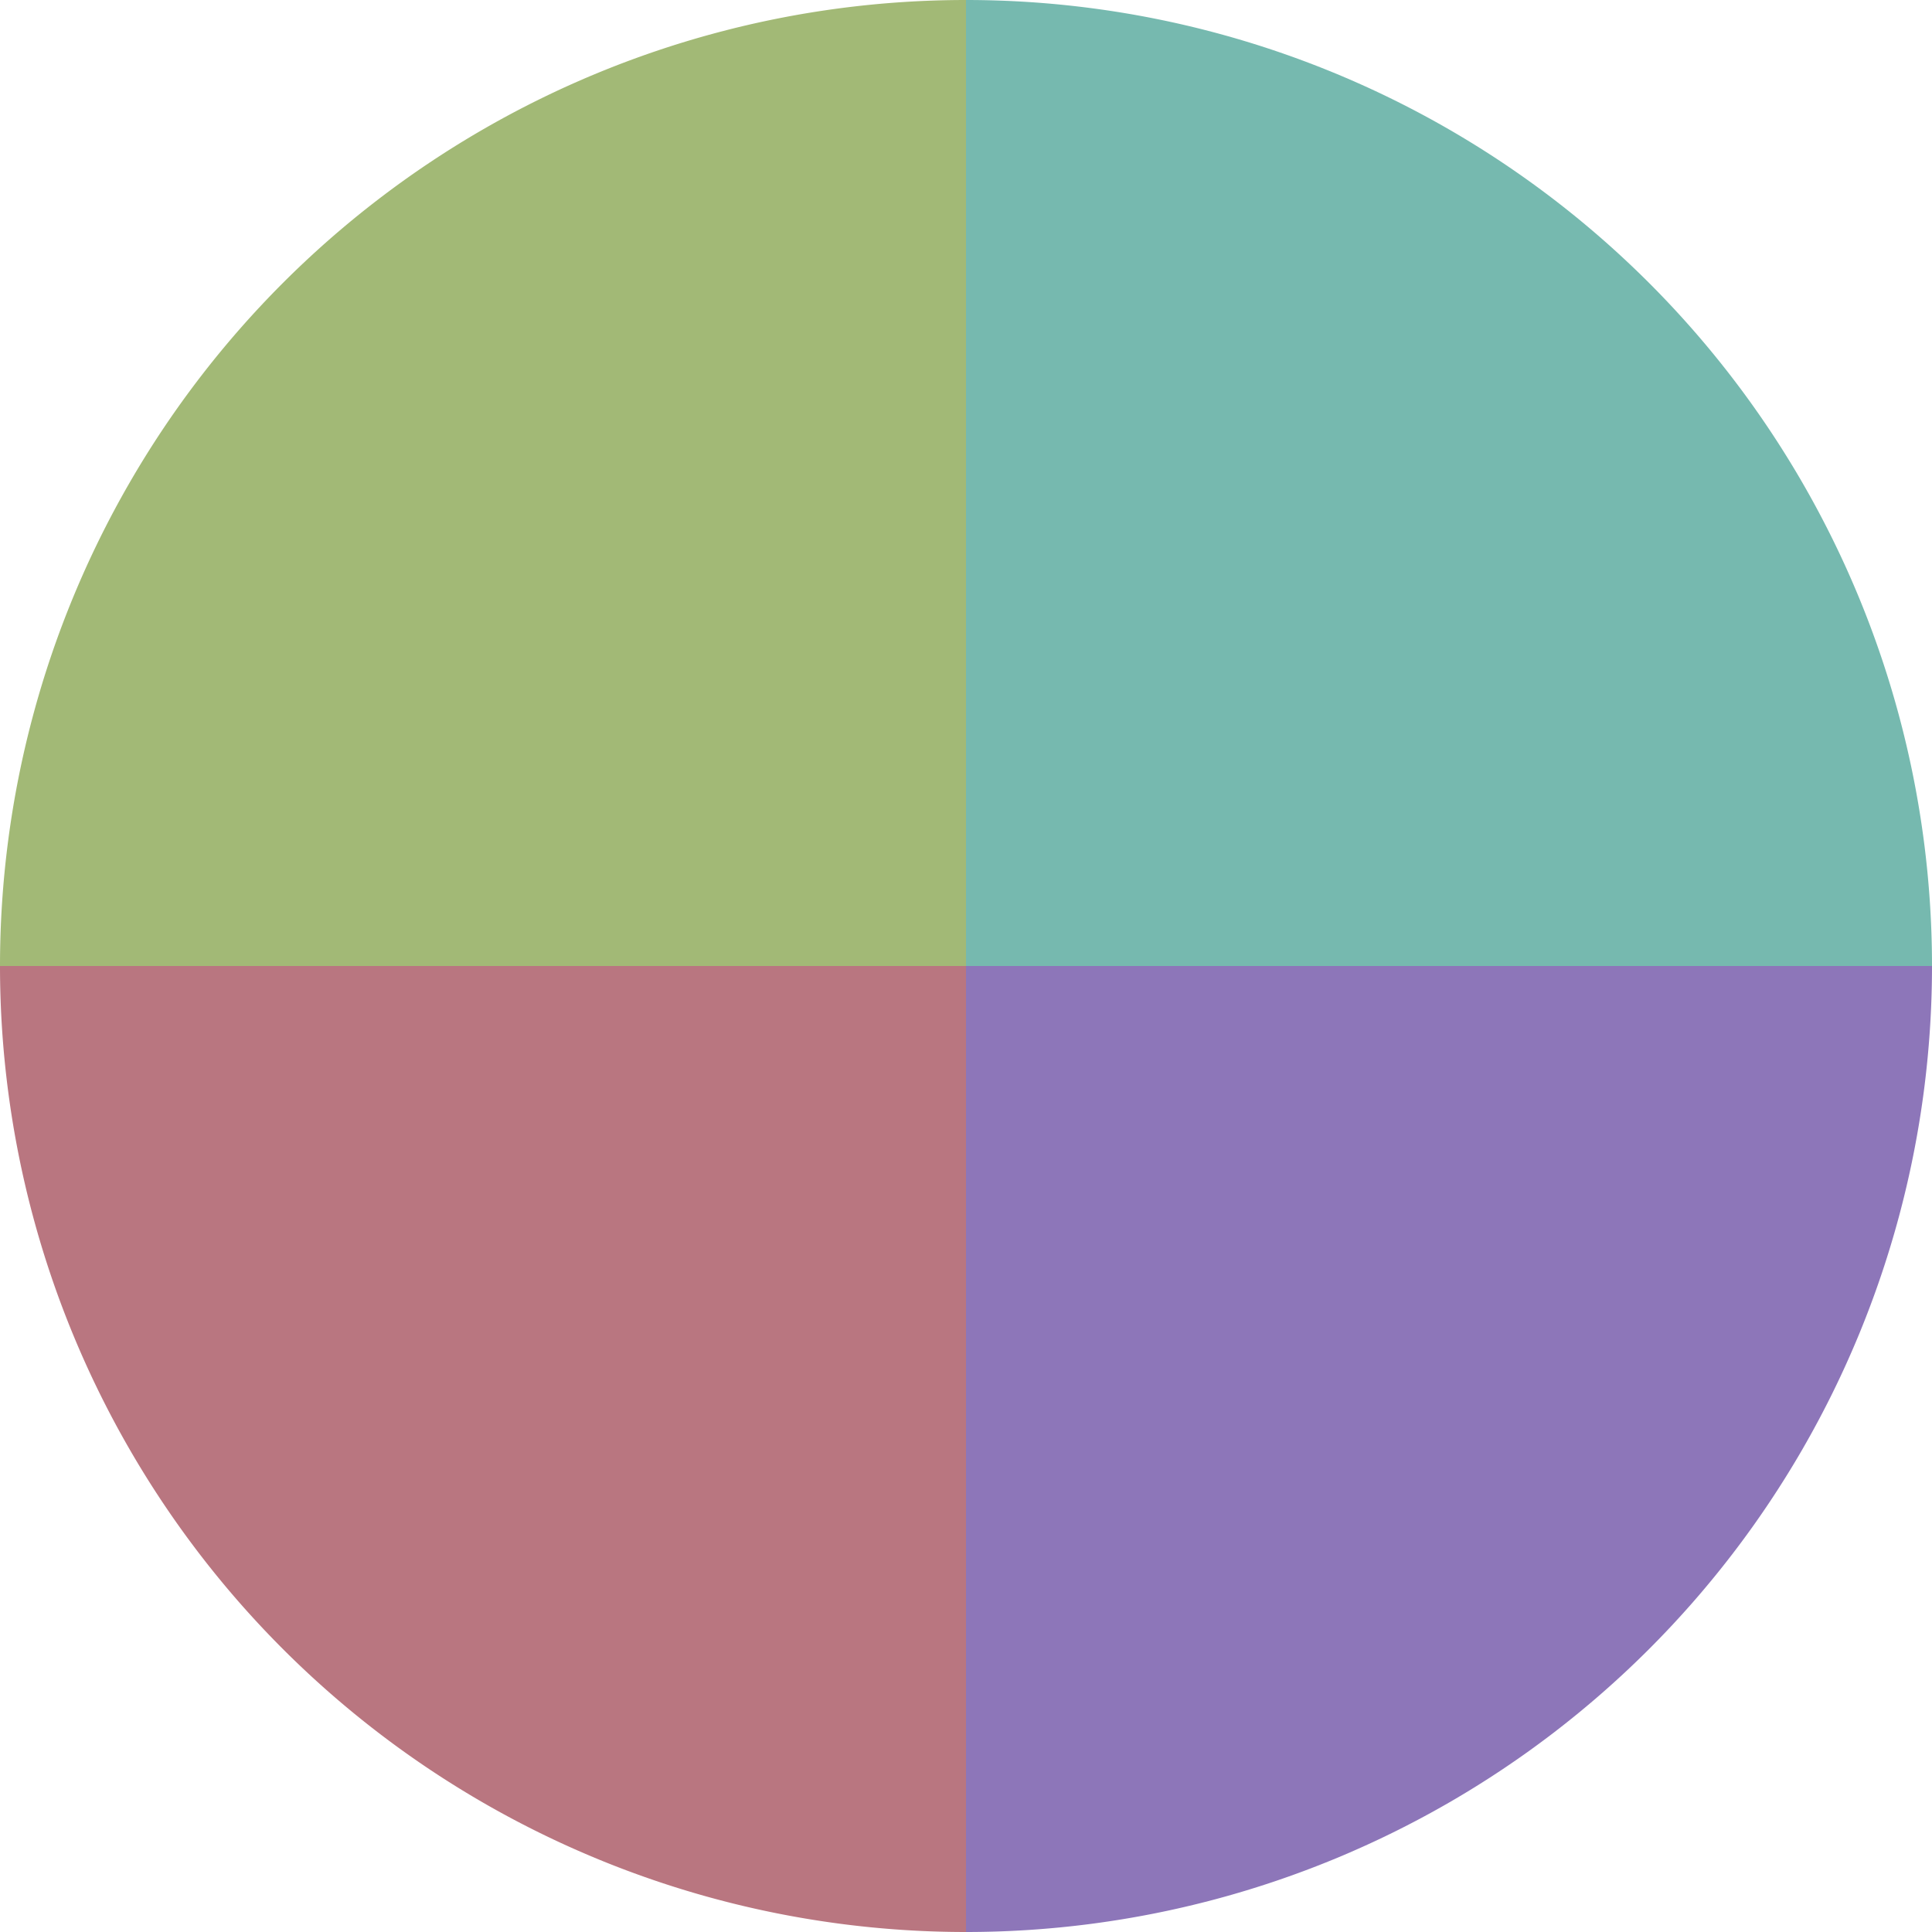 <?xml version="1.0" standalone="no"?>
<svg width="500" height="500" viewBox="-1 -1 2 2" xmlns="http://www.w3.org/2000/svg">
        <path d="M 0 -1 
             A 1,1 0 0,1 1 0             L 0,0
             z" fill="#76b9af" />
            <path d="M 1 0 
             A 1,1 0 0,1 0 1             L 0,0
             z" fill="#8d76b9" />
            <path d="M 0 1 
             A 1,1 0 0,1 -1 0             L 0,0
             z" fill="#b97680" />
            <path d="M -1 0 
             A 1,1 0 0,1 -0 -1             L 0,0
             z" fill="#a2b976" />
    </svg>
